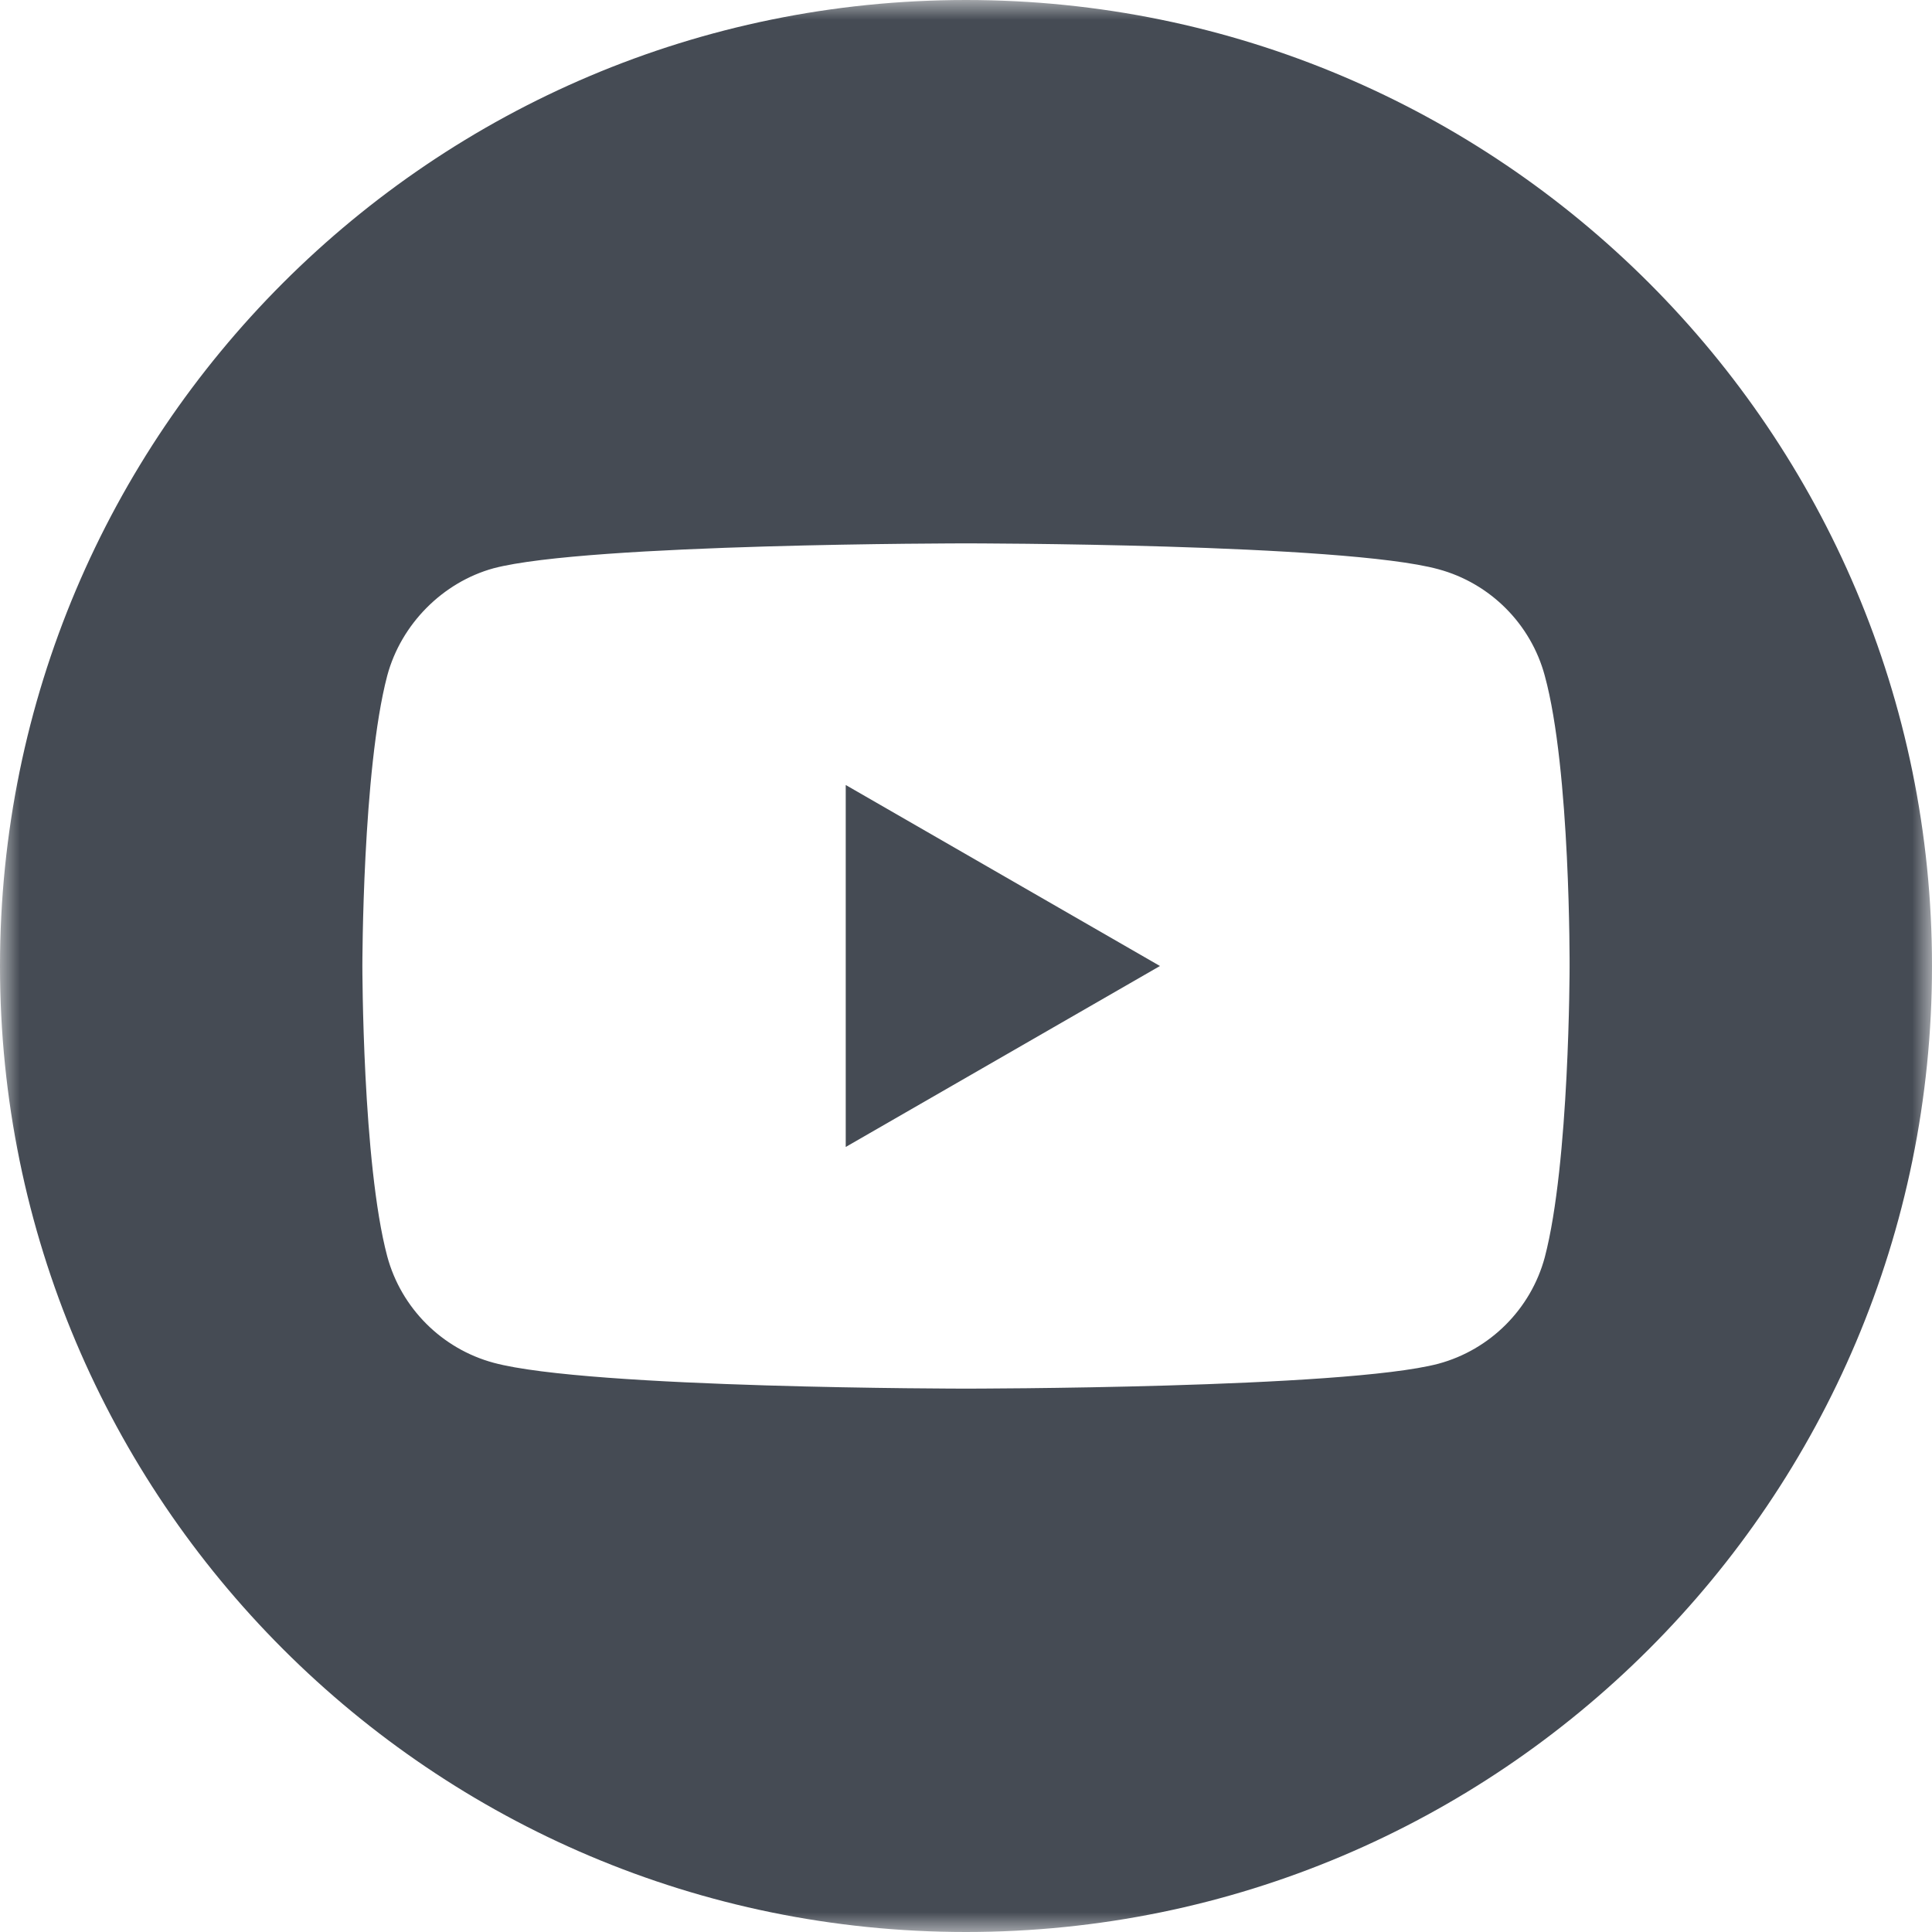 <svg width="48" height="48" viewBox="0 0 48 48" fill="none" xmlns="http://www.w3.org/2000/svg">
<g clip-path="url(#clip0_2_15)">
<mask id="mask0_2_15" style="mask-type:luminance" maskUnits="userSpaceOnUse" x="0" y="0" width="48" height="48">
<path d="M48 0H0V48H48V0Z" fill="white"/>
</mask>
<g mask="url(#mask0_2_15)">
<path d="M21.012 28.496L28.819 24L21.012 19.503V28.496Z" fill="#454B54"/>
<path d="M24 0C10.747 0 0 10.747 0 24C0 37.253 10.747 48 24 48C37.253 48 48 37.253 48 24C48 10.747 37.253 0 24 0ZM38.996 24.024C38.996 24.024 38.996 28.892 38.379 31.239C38.033 32.524 37.02 33.536 35.735 33.882C33.388 34.5 24 34.5 24 34.5C24 34.5 14.636 34.5 12.265 33.858C10.98 33.512 9.967 32.499 9.621 31.214C9.003 28.892 9.003 24 9.003 24C9.003 24 9.003 19.133 9.621 16.786C9.967 15.501 11.005 14.463 12.265 14.118C14.612 13.5 24 13.5 24 13.5C24 13.5 33.388 13.5 35.735 14.142C37.02 14.488 38.033 15.501 38.379 16.786C39.021 19.133 38.996 24.024 38.996 24.024Z" fill="#454B54"/>
</g>
</g>
<defs>
<clipPath id="clip0_2_15">
<rect width="48" height="48" fill="white"/>
</clipPath>
</defs>
</svg>
